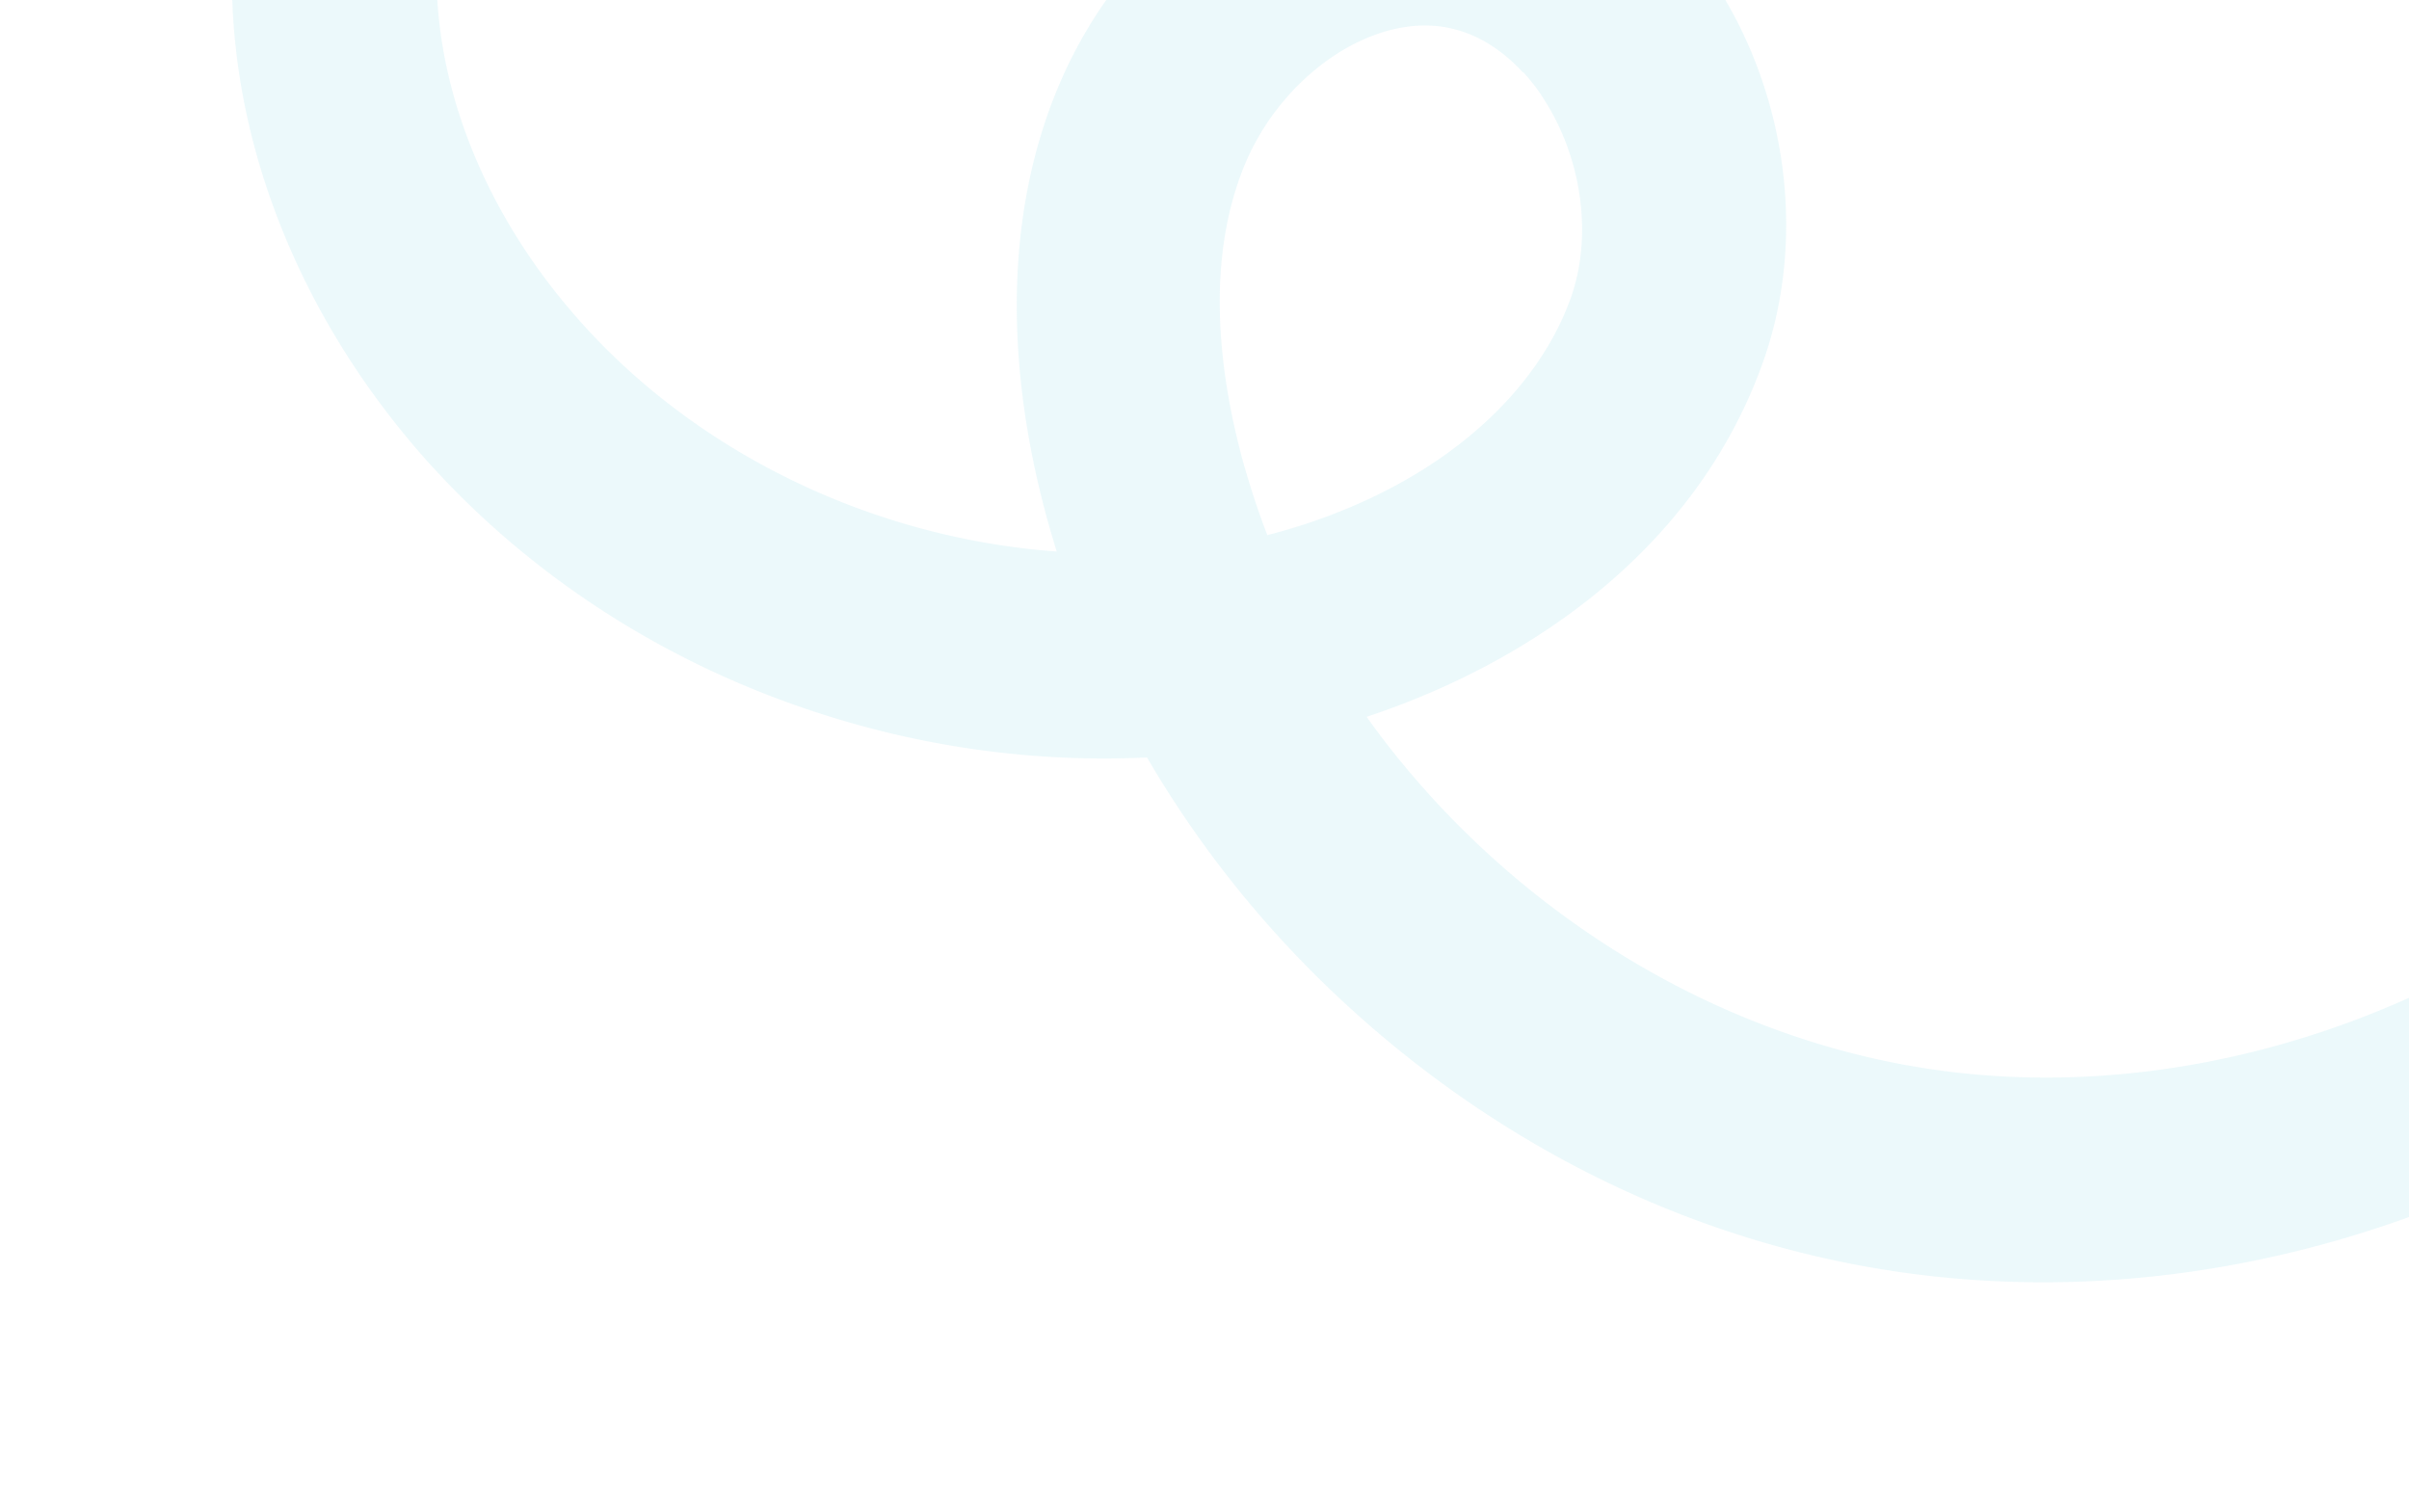 <svg xmlns="http://www.w3.org/2000/svg" width="894" height="561" fill="none" viewBox="0 0 894 561">
  <path fill="#80DAE7" fill-opacity=".15" d="M565.366 26.846c3.007 3.376 5.511 6.619 7.201 9.373 14.656 22.337 18.578 51.562 10.252 74.672-8.124 22.35-24.744 42.704-47.927 58.867-18.387 12.837-40.99 22.788-64.568 28.82-3.509-9.065-6.54-18.409-9.16-27.778-8.083-29.794-14.609-72.99.973-110.148C474.98 30.213 504.549 8.305 530.91 9.518c15.311.701 26.792 9.185 34.297 17.42M160.719 173.49c36.719 40.149 84.243 71.126 137.862 89.371 41.241 14.127 84.483 20.253 127.076 18.214a392.9 392.9 0 0 0 49.245 66.929c9.8 10.745 20.272 20.992 31.289 30.707 57.612 50.739 126.847 83.178 199.97 93.489 73.122 10.311 149.434-1.42 220.51-33.922 71.109-32.628 130.359-82.918 171.499-145.63l-62.97-40.789c-67.09 102.383-197.462 162.133-316.913 145.142-71.419-10.128-137.979-47.542-186.793-100.944-8.652-9.49-16.884-19.545-24.318-30.065 60.023-19.874 121.683-61.527 146.754-130.697 16.61-45.553 9.707-99.958-17.755-141.97a142.585 142.585 0 0 0-14.343-18.46c-22.949-25.094-53.215-39.948-85.54-41.534-58.972-2.74-117.928 37.874-143.456 98.658-19.101 45.295-20.523 100.593-4.416 159.894 1.159 4.238 2.445 8.51 3.73 12.782-66.234-4.815-130.616-34.738-174.932-83.282l-1.767-1.962c-37.572-42.003-56.755-93.32-52.971-140.807 1.926-23.87 10.648-47.959 24.86-67.871 14.279-20.166 32.66-34.495 53.16-41.62l-23.48-71.566c-36.039 12.324-67.609 36.679-91.407 70.289-22.083 31.222-35.81 69.01-38.824 106.544-5.46 67.902 20.704 139.507 71.635 196.591l2.387 2.67"/>
</svg>